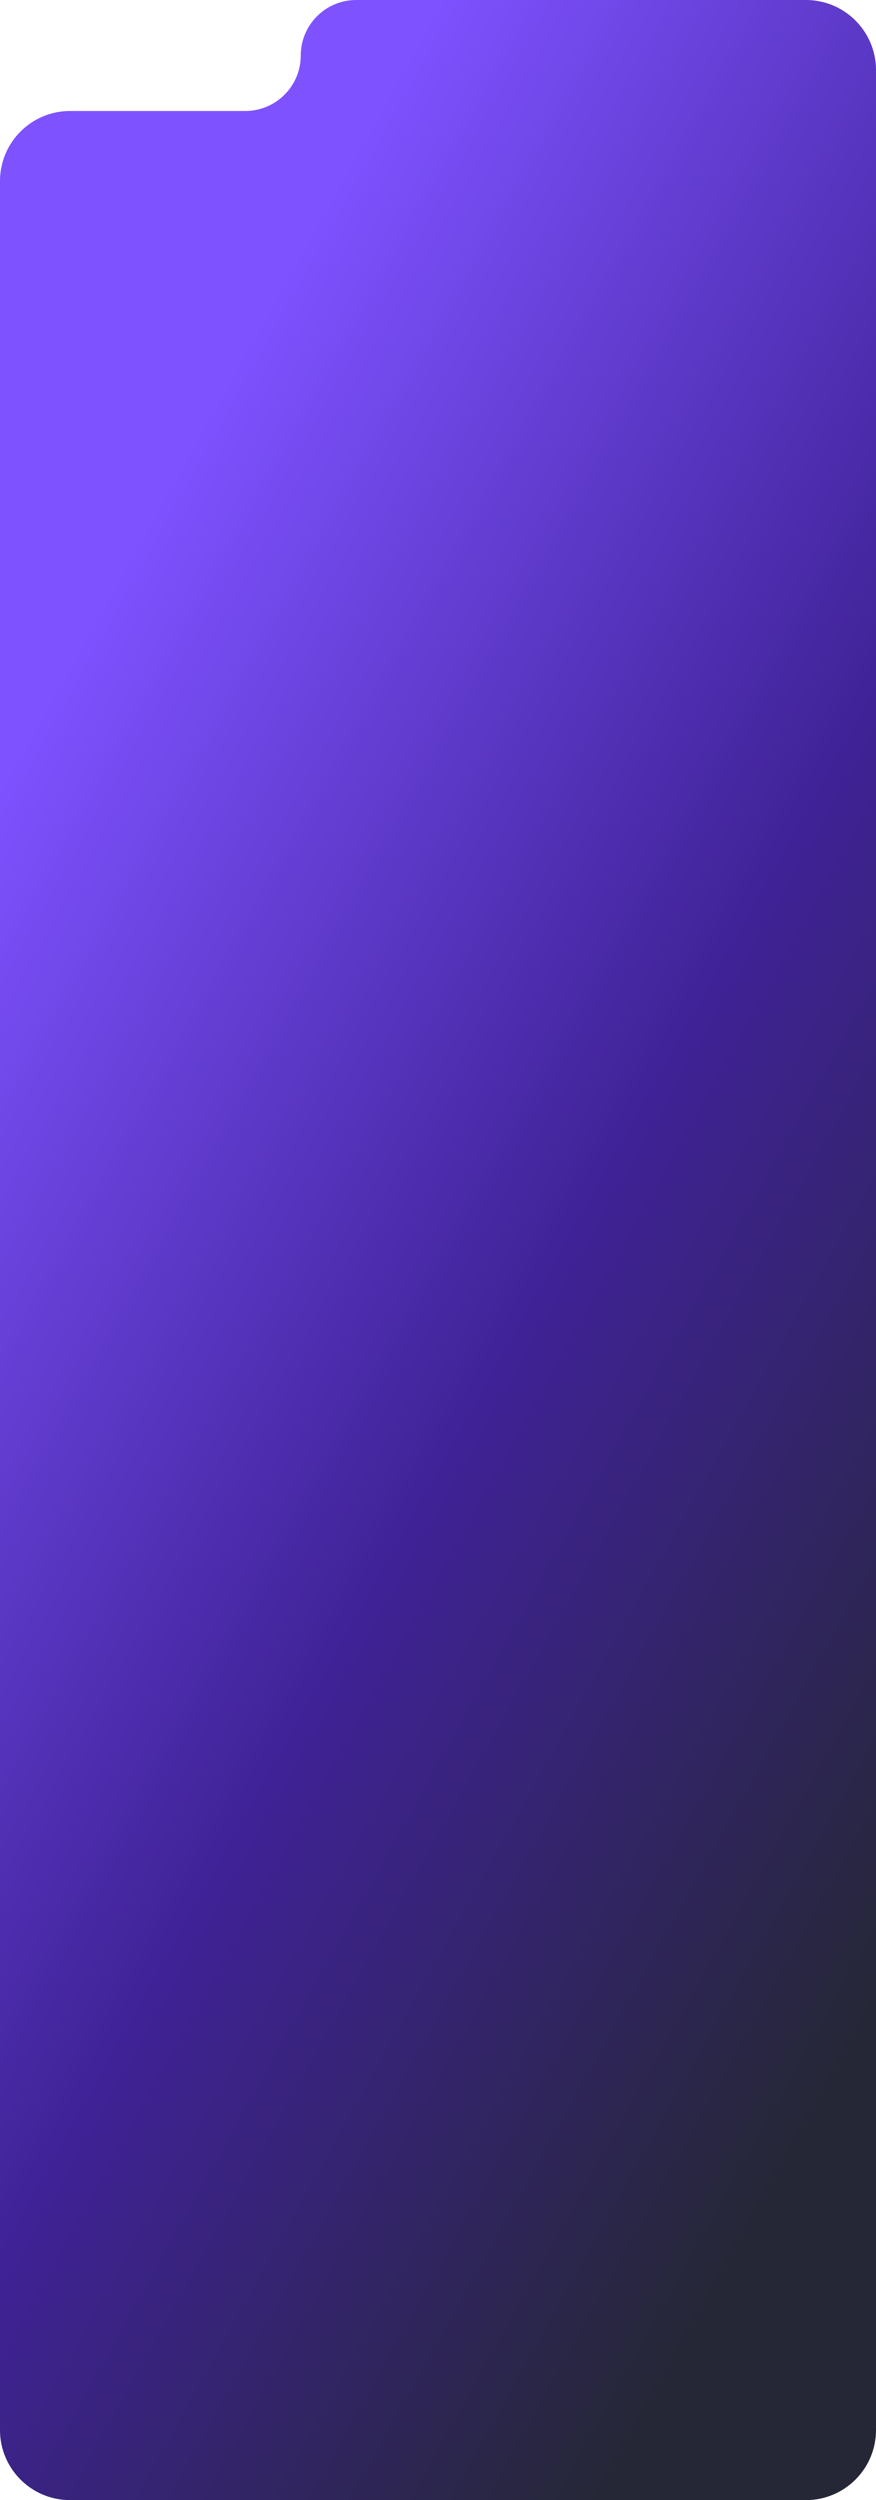 <?xml version="1.0" encoding="UTF-8"?> <svg xmlns="http://www.w3.org/2000/svg" width="300" height="856" viewBox="0 0 300 856" fill="none"><path fill-rule="evenodd" clip-rule="evenodd" d="M300 24C300 10.745 289.255 0 276 0H122C111.507 0 103 8.507 103 19V19C103 29.493 94.493 38 84 38H24C10.745 38 0 48.745 0 62V832C0 845.255 10.745 856 24 856H276C289.255 856 300 845.255 300 832V24Z" fill="url(#paint0_linear_3123_137)"></path><defs><linearGradient id="paint0_linear_3123_137" x1="150" y1="-9.63598e-06" x2="557.959" y2="228.054" gradientUnits="userSpaceOnUse"><stop stop-color="#7E52FF"></stop><stop offset="0.531" stop-color="#3F2296"></stop><stop offset="1" stop-color="#252736"></stop></linearGradient></defs></svg> 
